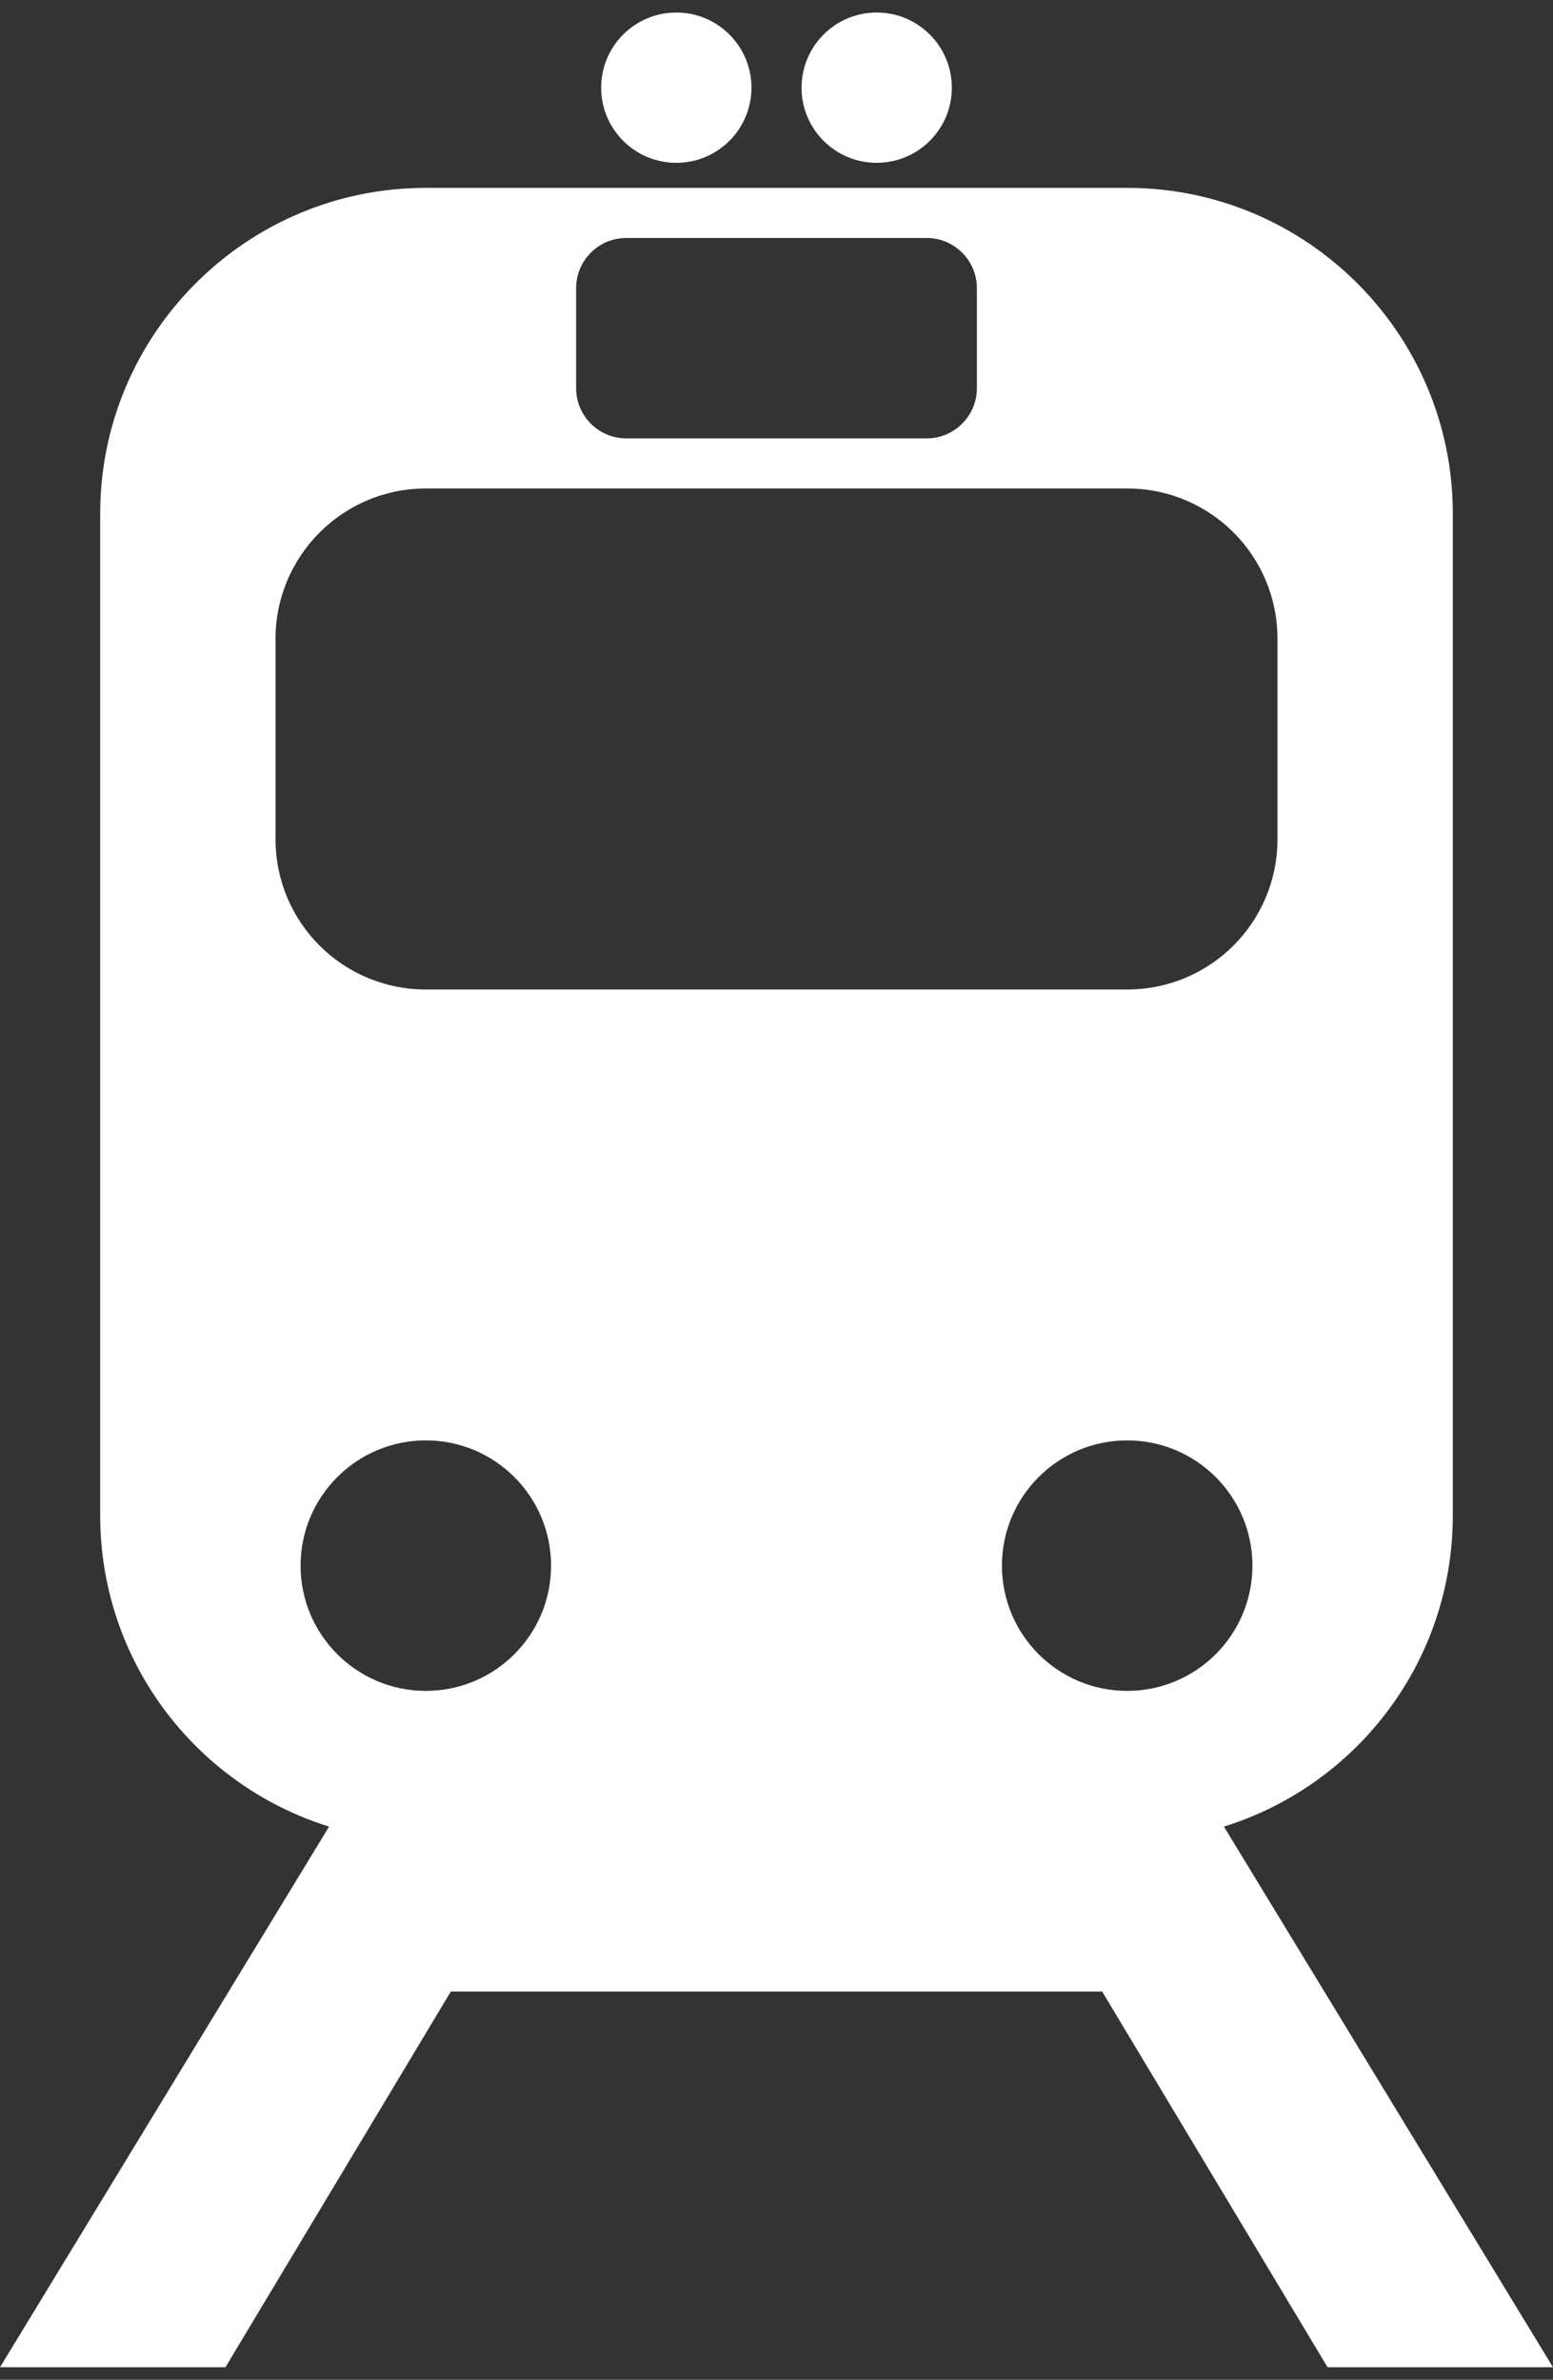 <?xml version="1.0" encoding="utf-8"?>
<!-- Generator: Adobe Illustrator 19.1.0, SVG Export Plug-In . SVG Version: 6.00 Build 0)  -->
<svg version="1.1" id="Layer_1" xmlns="http://www.w3.org/2000/svg" xmlns:xlink="http://www.w3.org/1999/xlink" x="0px" y="0px"
	 viewBox="-265 358.5 310 475" style="enable-background:new -265 358.5 310 475;" xml:space="preserve">
<rect x="-265" y="358.5" width="310" height="475" fill="#333333" stroke="none"/>
<style type="text/css">
	.st0{fill:#FFFFFF;}
</style>
<path class="st0" d="M-40,396h-140c-35.9,0-65,29.2-65,65v200c0,35.9,29.1,65,65,65h140c35.9,0,65-29.1,65-65V461
	C25,425.2-4.1,396-40,396z M-150,416c0-5.5,4.5-10,10-10h60c5.5,0,10,4.5,10,10v20c0,5.5-4.5,10-10,10h-60c-5.5,0-10-4.5-10-10V416z
	 M-180,696c-13.8,0-25-11.2-25-25s11.2-25,25-25s25,11.2,25,25S-166.2,696-180,696z M-40,696c-13.8,0-25-11.2-25-25s11.2-25,25-25
	s25,11.2,25,25S-26.2,696-40,696z M-10,526c0,16.6-13.4,30-30,30h-140c-16.6,0-30-13.4-30-30v-40c0-16.5,13.4-30,30-30h140
	c16.6,0,30,13.4,30,30V526z"/>
<circle class="st0" cx="-130" cy="376" r="15"/>
<circle class="st0" cx="-90" cy="376" r="15"/>
<polygon class="st0" points="-265,831 -195,716 -25,716 45,831 0,831 -45,756 -175,756 -220,831 "/>
</svg>
